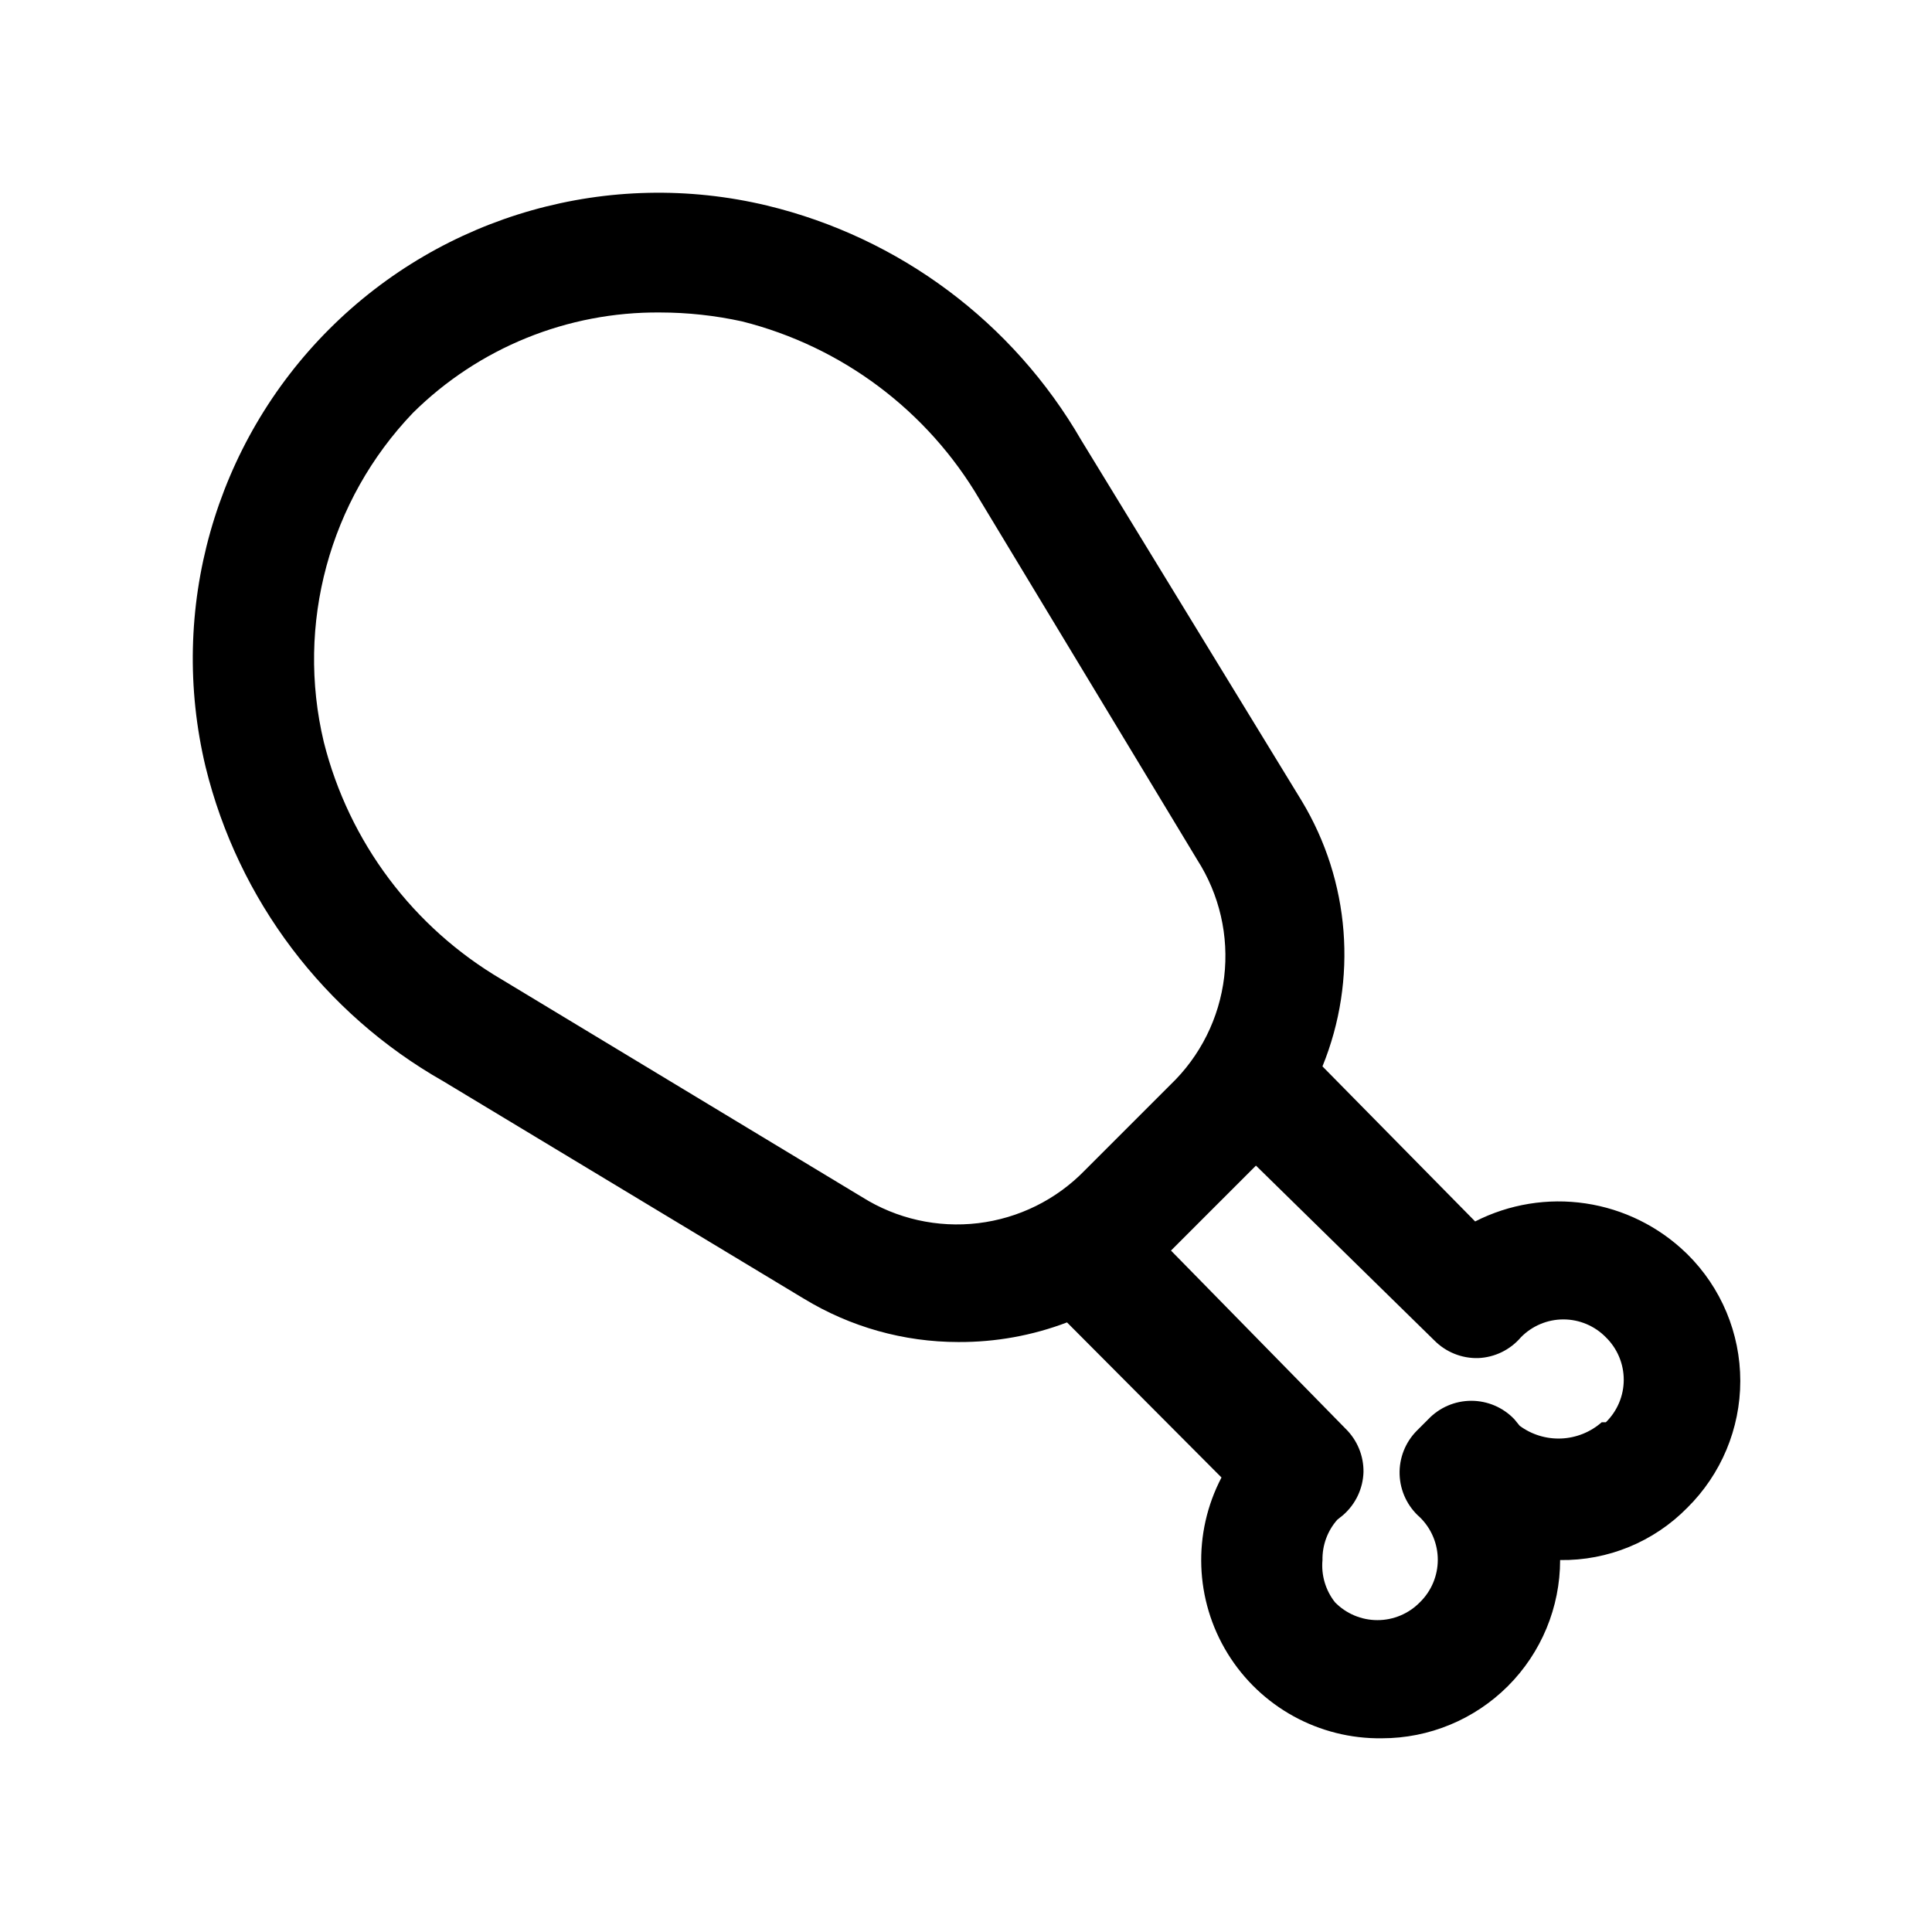 <?xml version="1.0" encoding="UTF-8"?>
<!-- Uploaded to: SVG Repo, www.svgrepo.com, Generator: SVG Repo Mixer Tools -->
<svg fill="#000000" width="800px" height="800px" version="1.1" viewBox="144 144 512 512" xmlns="http://www.w3.org/2000/svg">
 <path d="m590.82 476.04c-7.289-7.039-16.59-11.625-26.609-13.121s-20.258 0.176-29.281 4.777l-40.465-41.094c9.375-23.012 7.332-49.102-5.508-70.375l-58.41-95.566c-18.082-31.254-48.184-53.73-83.285-62.188-41.742-9.996-85.676 2.41-116.02 32.758s-42.754 74.281-32.758 116.02c8.645 35.238 31.422 65.363 62.973 83.285l95.566 57.625v-0.004c12.336 7.516 26.496 11.492 40.938 11.496 9.84 0.055 19.609-1.707 28.809-5.199l40.934 41.094h0.004c-7.711 14.746-7.098 32.461 1.621 46.633 8.715 14.172 24.25 22.715 40.887 22.484 12.527 0 24.539-4.977 33.398-13.836 8.855-8.855 13.832-20.871 13.832-33.398 12.652 0.184 24.828-4.824 33.695-13.852 8.988-8.875 14.051-20.984 14.051-33.617 0-12.629-5.062-24.738-14.051-33.613zm-218.37-14.801-95.406-57.621c-23.562-13.801-40.582-36.496-47.234-62.977-7.445-31.199 1.449-64.043 23.617-87.223 17.414-17.242 40.988-26.82 65.496-26.609 7.305 0.008 14.59 0.801 21.727 2.363 26.48 6.652 49.176 23.672 62.977 47.23l57.625 95.41h-0.004c5.93 9.223 8.465 20.219 7.172 31.105-1.293 10.887-6.332 20.988-14.258 28.566l-22.668 22.668c-7.539 7.769-17.52 12.711-28.266 14-10.75 1.289-21.613-1.148-30.777-6.914zm196.02 59.672c-2.969 2.613-6.746 4.133-10.699 4.305s-7.844-1.012-11.027-3.359l-1.418-1.73v-0.004c-2.973-3.129-7.098-4.898-11.414-4.898s-8.441 1.77-11.414 4.898l-2.992 2.992c-3.082 3.086-4.742 7.309-4.594 11.664 0.148 4.356 2.098 8.457 5.379 11.32 3.031 2.965 4.738 7.023 4.738 11.258 0 4.238-1.707 8.297-4.738 11.258-2.961 3.031-7.019 4.738-11.254 4.738-4.238 0-8.297-1.707-11.258-4.738-2.492-3.164-3.676-7.168-3.309-11.18-0.07-3.934 1.332-7.754 3.938-10.703l1.574-1.258v-0.004c3.277-2.875 5.215-6.977 5.356-11.336 0.066-4.316-1.641-8.469-4.727-11.492l-46.289-47.23 22.516-22.516 47.23 46.289h0.004c3.059 3.121 7.277 4.832 11.648 4.723 4.383-0.18 8.492-2.176 11.336-5.512 2.965-3.027 7.019-4.738 11.258-4.738 4.238 0 8.297 1.711 11.258 4.738 3.027 2.961 4.738 7.019 4.738 11.258s-1.711 8.293-4.738 11.258z"/>
</svg>